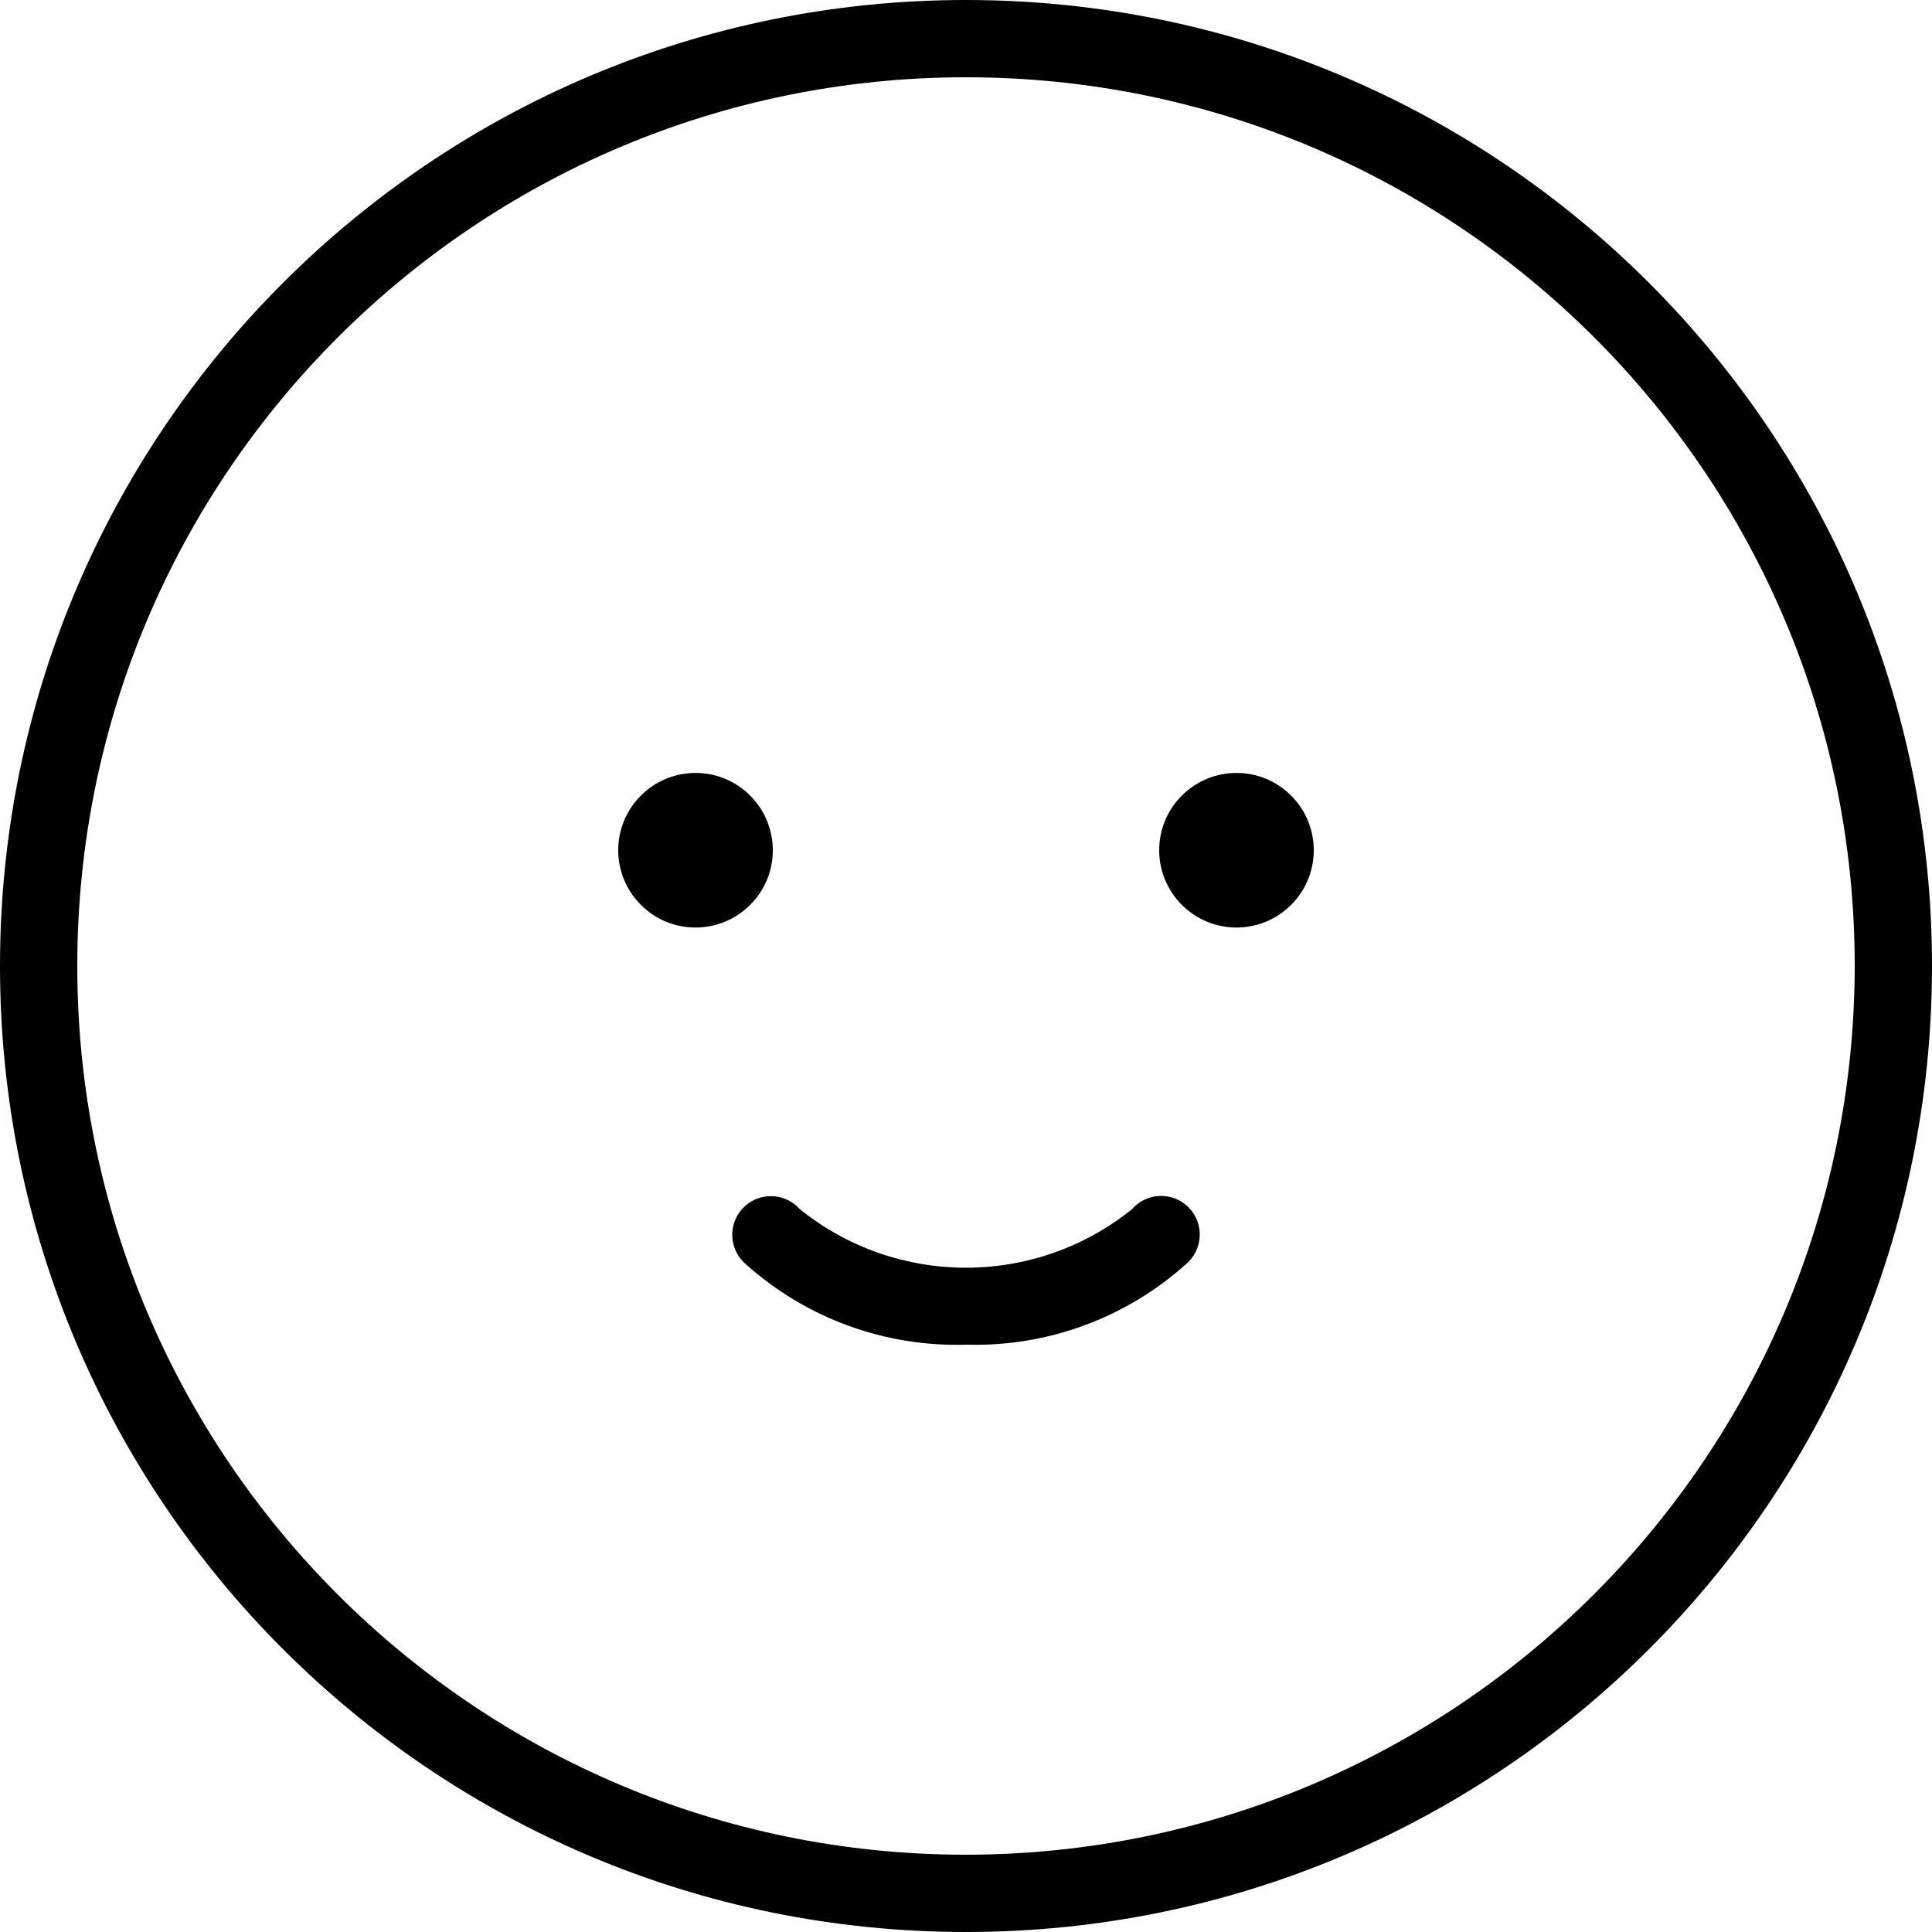 <?xml version="1.0" encoding="UTF-8"?>
<svg version="1.1" viewBox="0 0 25 25" xmlns="http://www.w3.org/2000/svg" xmlns:xlink="http://www.w3.org/1999/xlink">
    <!--Generated by IJSVG (https://github.com/curthard89/IJSVG)-->
    <defs>
        <path id="path-1" d="M1.805,0.391c0.391,0.391 0.391,1.024 0,1.414c-0.391,0.391 -1.024,0.391 -1.414,0c-0.391,-0.391 -0.391,-1.024 0,-1.414c0.391,-0.391 1.024,-0.391 1.414,0"></path>
    </defs>
    <g fill="#000000">
        <path d="M12.5,0l-5.46392e-07,1.24345e-14c-6.904,3.01764e-07 -12.5,5.596 -12.5,12.5c3.01764e-07,6.904 5.596,12.5 12.5,12.5c6.904,-3.01764e-07 12.5,-5.596 12.5,-12.5l7.10543e-15,5.46392e-07c0,-6.904 -5.596,-12.5 -12.5,-12.5Zm0,24l-5.02681e-07,-1.06581e-14c-6.351,-2.77623e-07 -11.5,-5.149 -11.5,-11.5c2.77623e-07,-6.351 5.149,-11.5 11.5,-11.5c6.351,2.77623e-07 11.5,5.149 11.5,11.5l4.69539e-07,-0c-0.007,6.348 -5.151,11.493 -11.5,11.5Z" transform="translate(-3.01764e-07, 0)"></path>
        <use transform="translate(7.902, 9.904)" xlink:href="#path-1"></use>
        <use transform="translate(14.902, 9.904)" xlink:href="#path-1"></use>
        <path d="M5.231,0.23l8.31674e-08,-6.70033e-08c-1.255,1.011 -3.045,1.011 -4.3,1.34007e-07l1.35021e-08,1.52029e-08c-0.183,-0.206 -0.499,-0.225 -0.706,-0.042c-0.206,0.183 -0.225,0.499 -0.042,0.706c0.015,0.017 0.031,0.032 0.048,0.047l1.1623e-07,1.04396e-07c0.781,0.701 1.802,1.075 2.851,1.043l1.65755e-07,4.90718e-09c1.05,0.031 2.071,-0.344 2.851,-1.046l-1.64261e-09,1.41366e-09c0.209,-0.18 0.233,-0.496 0.053,-0.705c-0.18,-0.209 -0.496,-0.233 -0.705,-0.053c-0.017,0.015 -0.033,0.03 -0.048,0.047Z" transform="translate(9.418, 15.416)"></path>
    </g>
</svg>